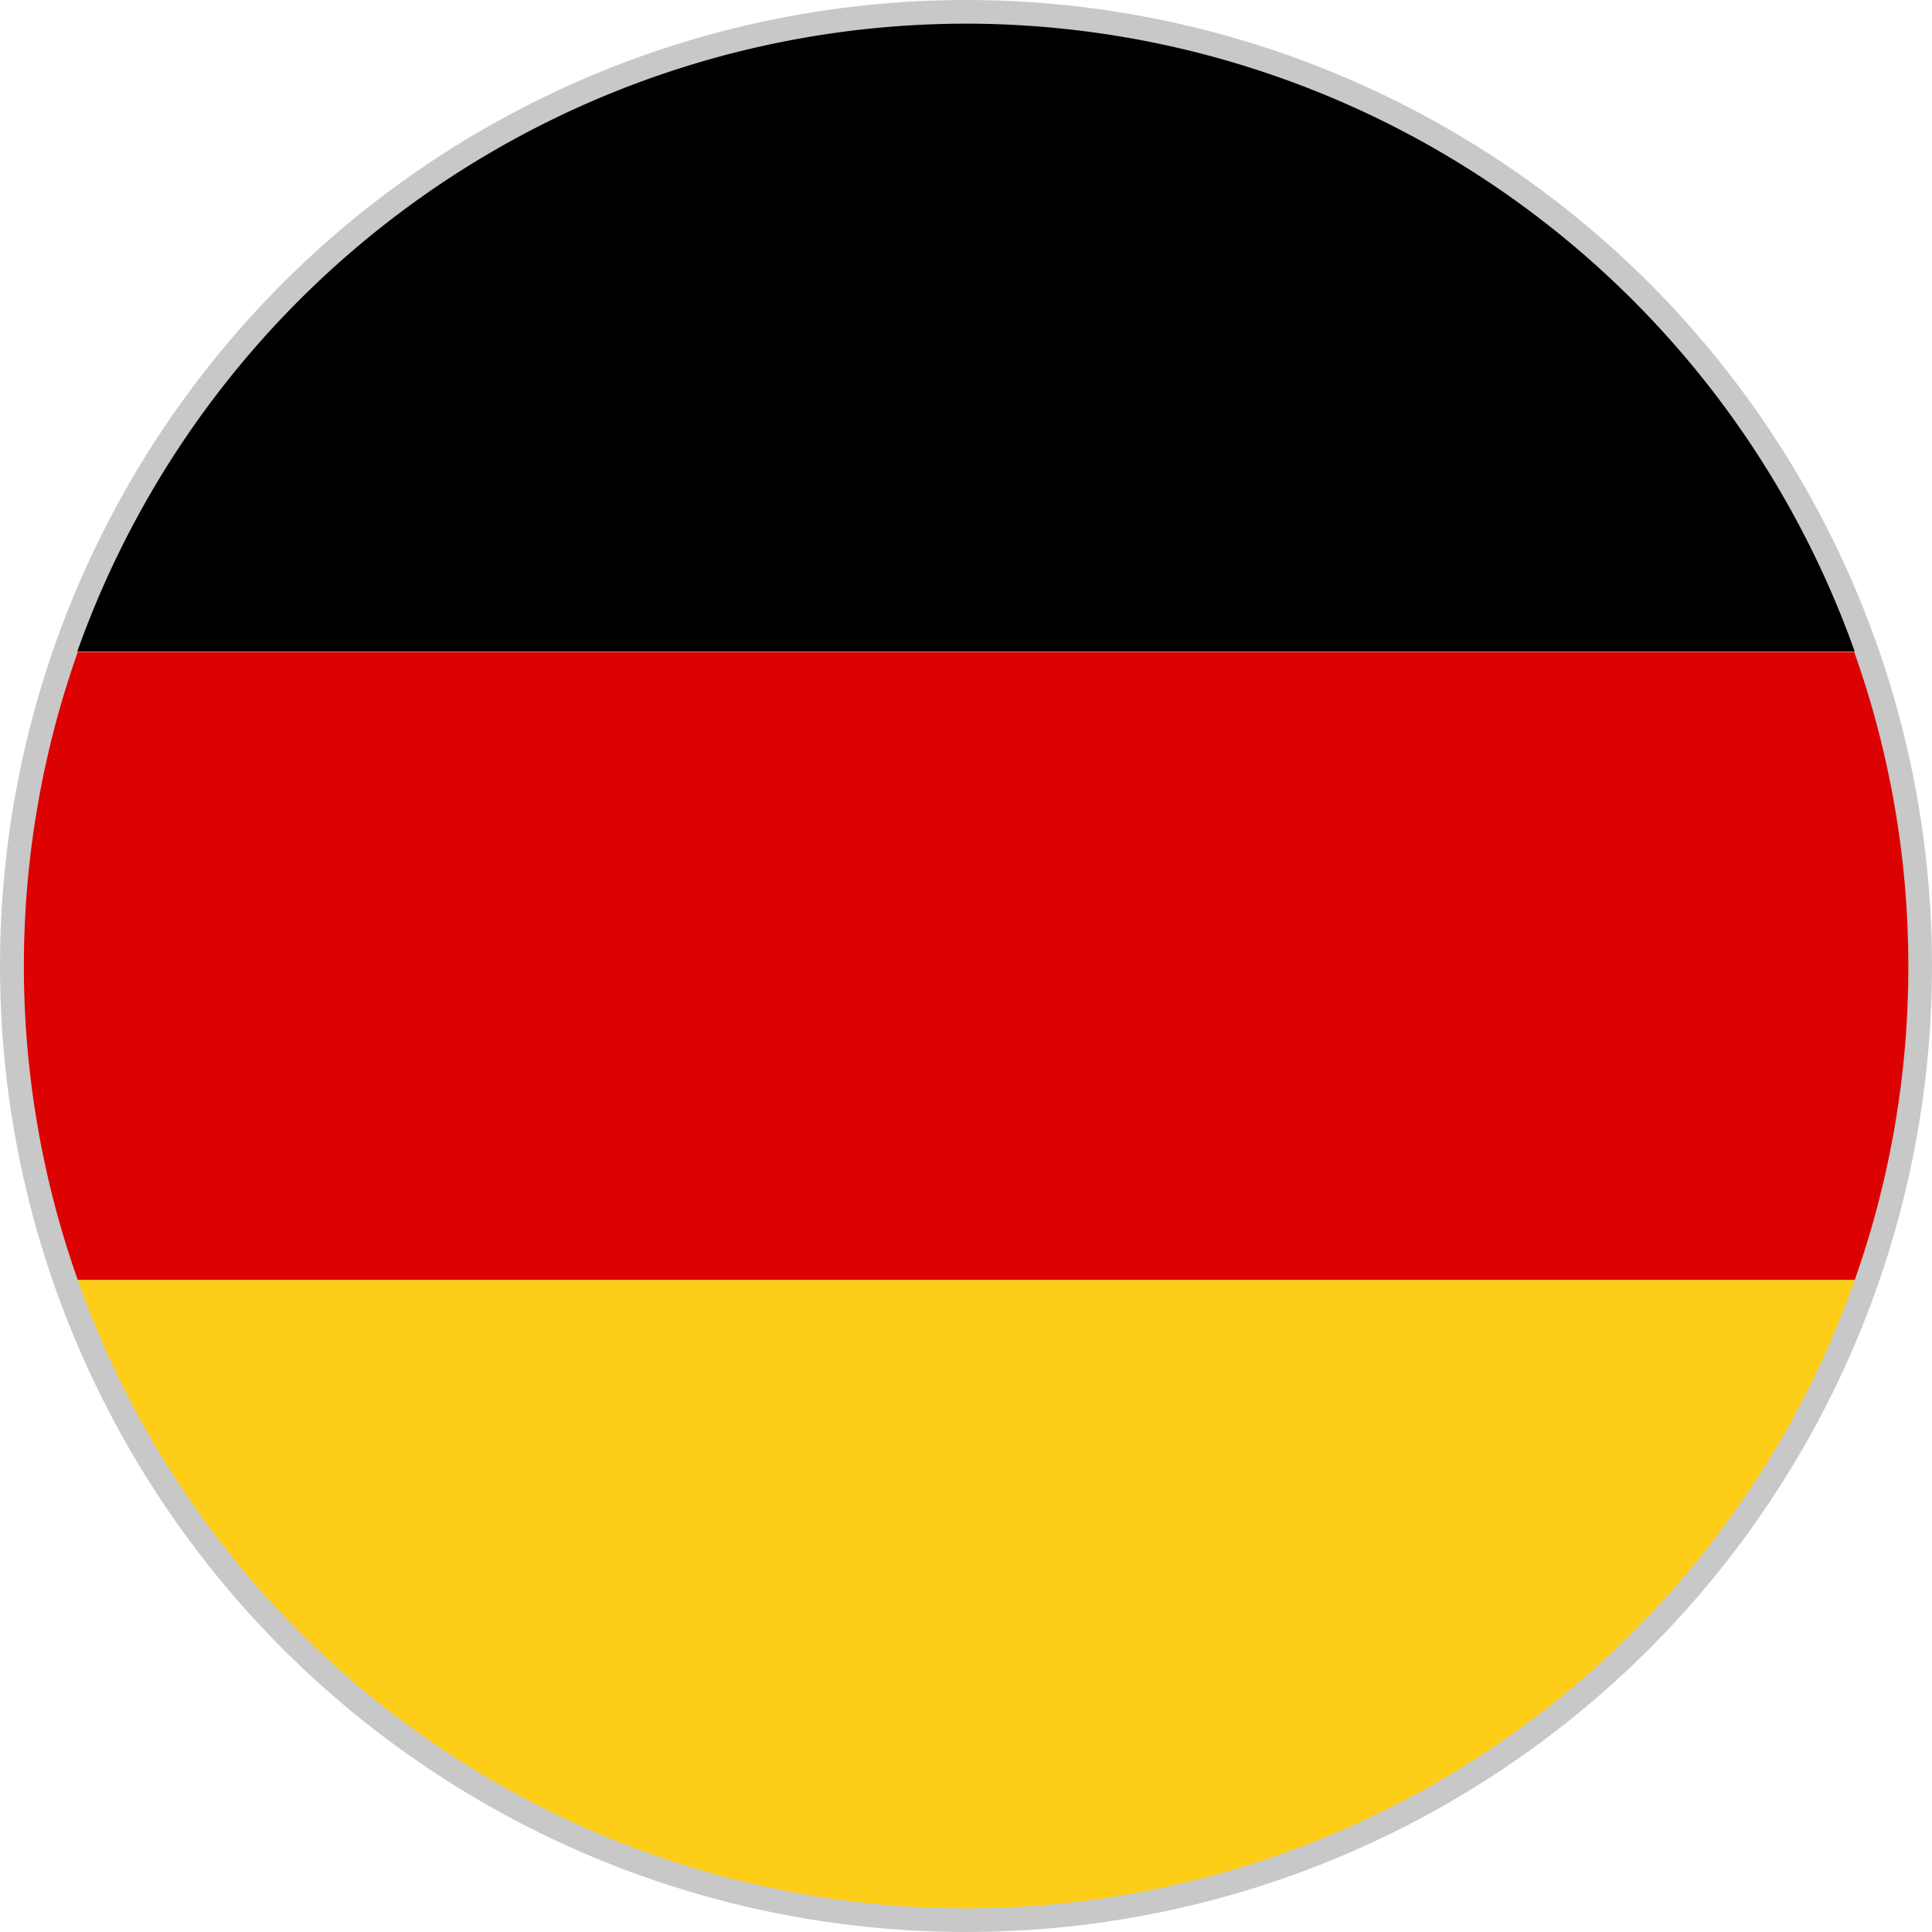 <svg xmlns="http://www.w3.org/2000/svg" viewBox="0 0 40 40"><defs><style>.cls-1{fill:#c8c8c8;}.cls-2{fill:#dc0201;}.cls-3{fill:#fecd17;}</style></defs><title>Deutschland</title><g id="图层_2" data-name="图层 2"><g id="图层_1-2" data-name="图层 1"><circle class="cls-1" cx="20" cy="20" r="20"/><g id="_编组_" data-name="&lt;编组&gt;"><path id="_路径_" data-name="&lt;路径&gt;" d="M20,.49a19.54,19.54,0,0,0-18.4,13H38.4A19.54,19.54,0,0,0,20,.49Z"/><path id="_路径_2" data-name="&lt;路径&gt;" class="cls-2" d="M39.51,20a19.39,19.39,0,0,0-1.12-6.5H1.61a19.49,19.49,0,0,0,0,13H38.4A19.43,19.43,0,0,0,39.51,20Z"/><path id="_路径_3" data-name="&lt;路径&gt;" class="cls-3" d="M1.61,26.5a19.51,19.51,0,0,0,36.79,0Z"/></g></g></g></svg>